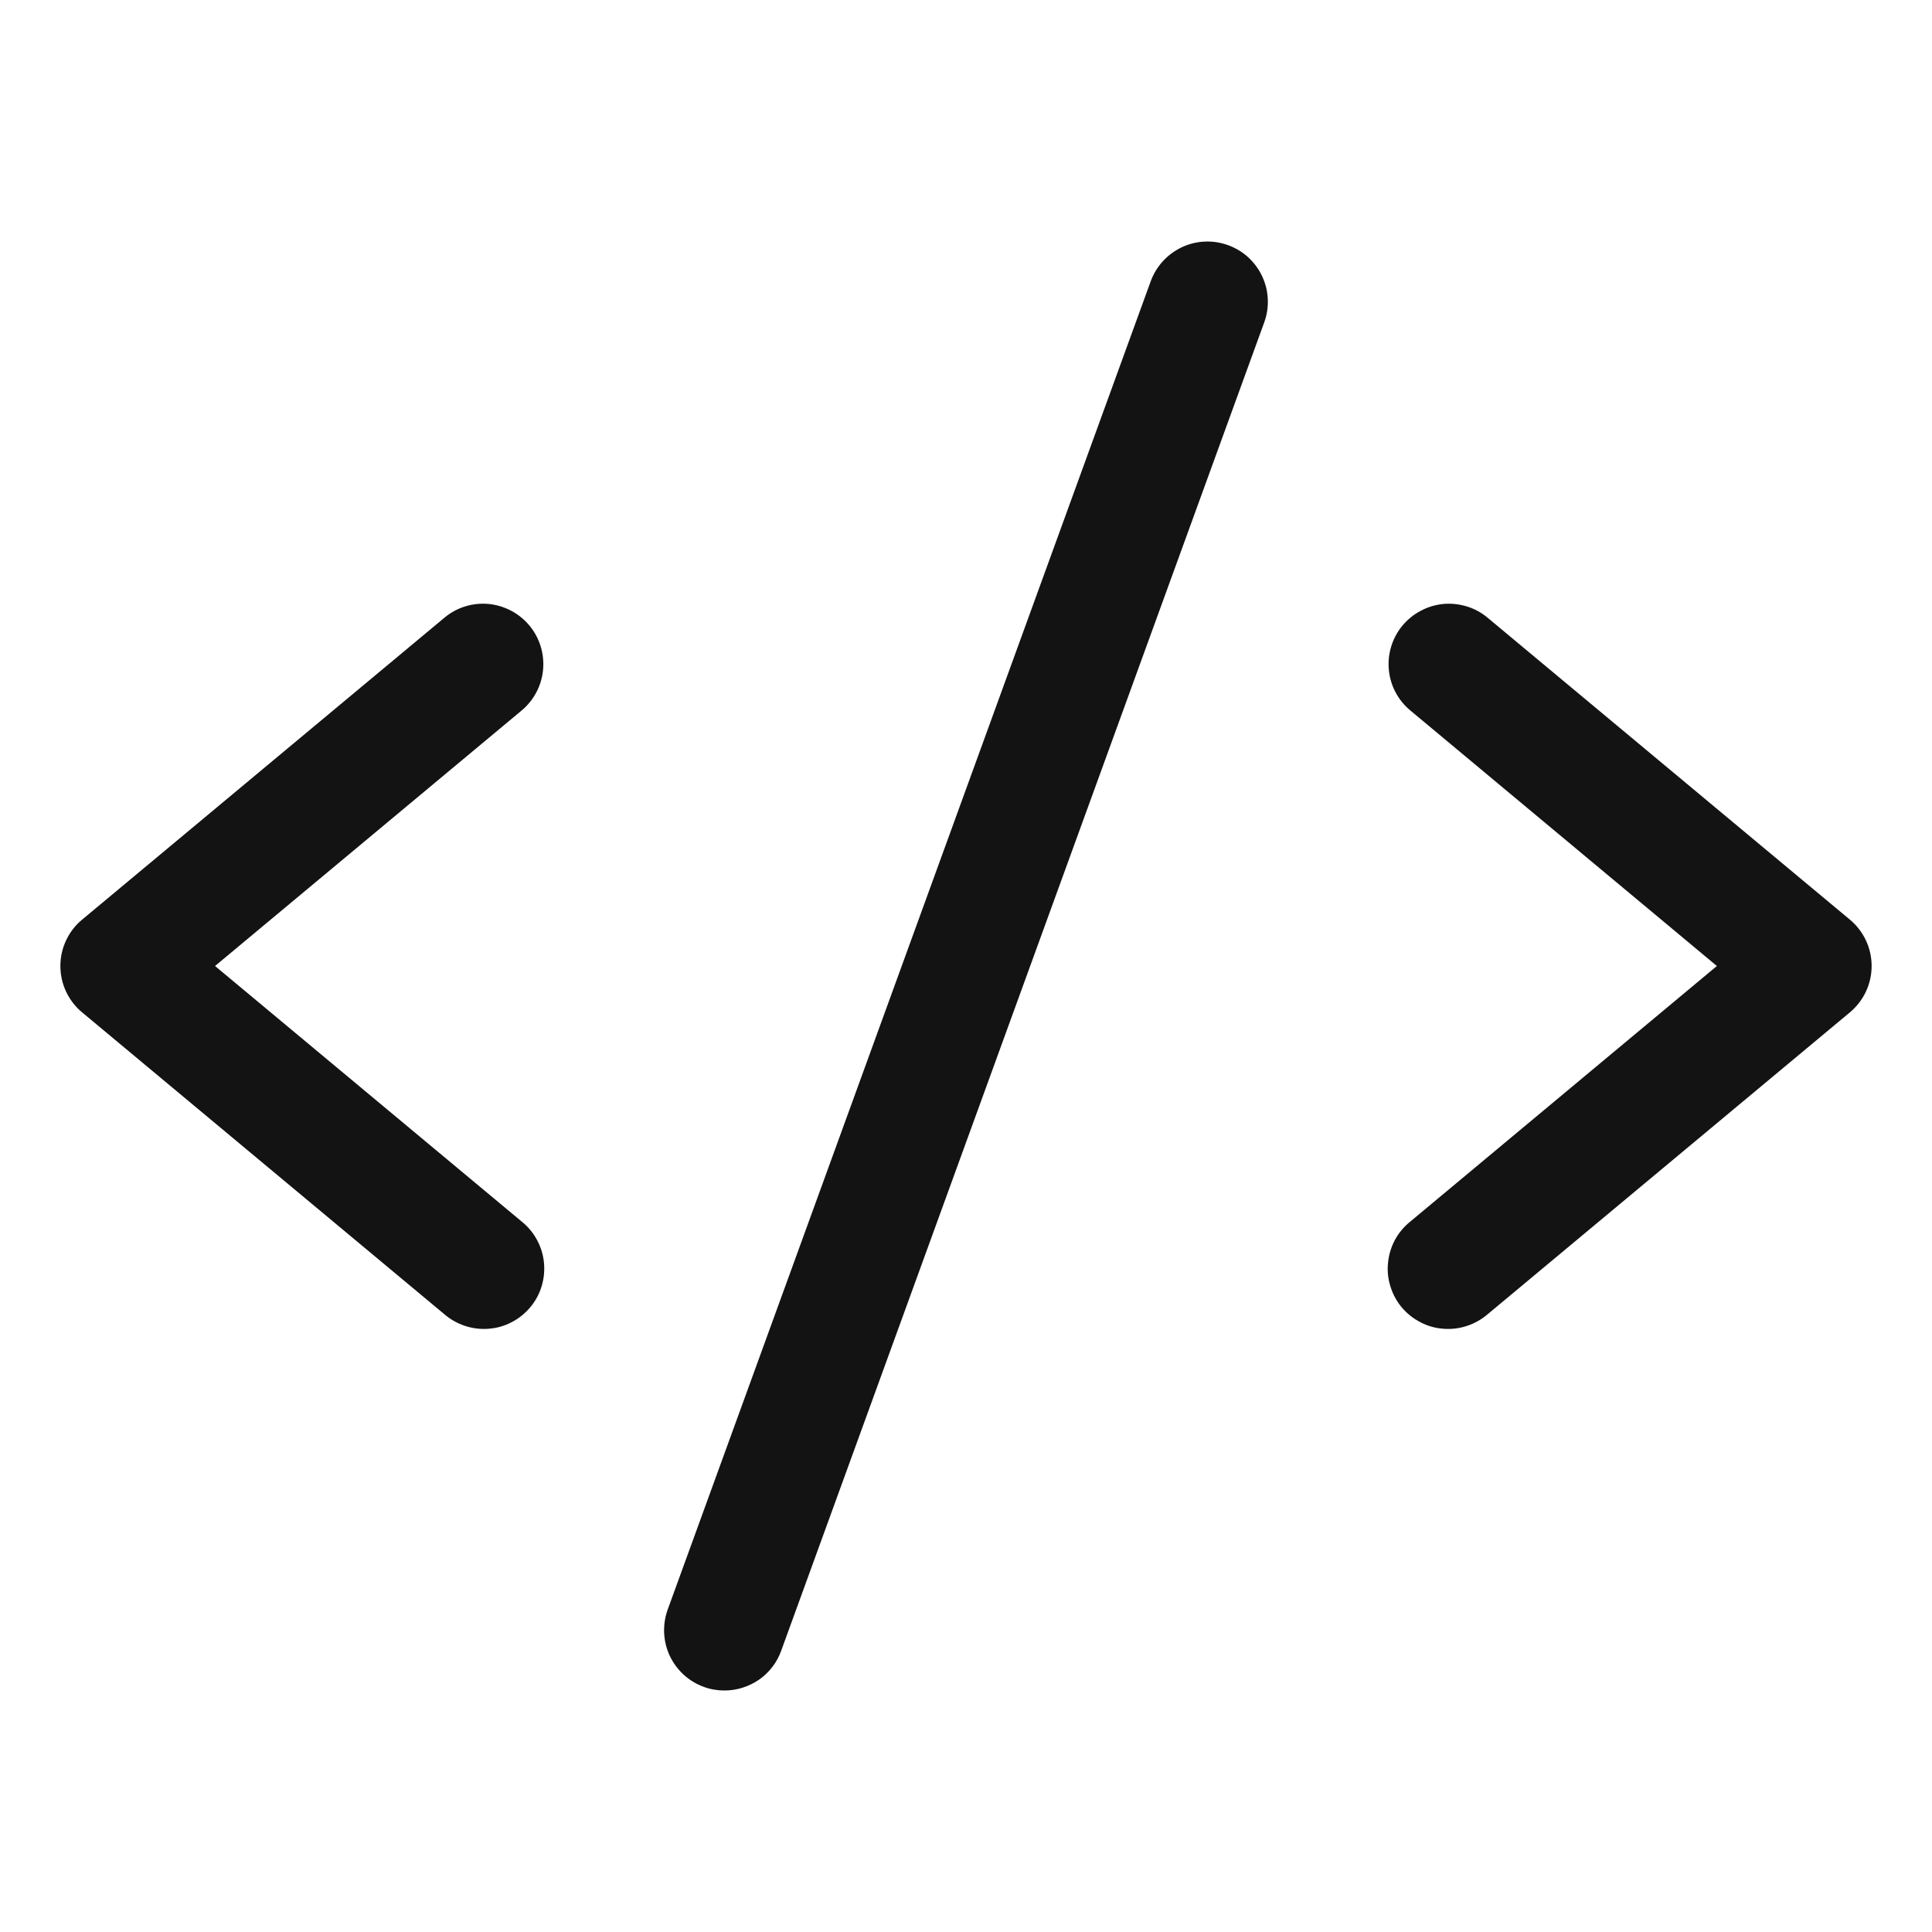 <svg width="20" height="20" viewBox="0 0 20 20" fill="none" xmlns="http://www.w3.org/2000/svg">
<path d="M5.4 7.355L2.226 10L5.4 12.645C5.465 12.697 5.519 12.761 5.558 12.834C5.598 12.907 5.623 12.987 5.631 13.07C5.639 13.152 5.631 13.236 5.607 13.315C5.583 13.395 5.543 13.469 5.489 13.533C5.436 13.596 5.371 13.649 5.297 13.687C5.223 13.726 5.143 13.749 5.06 13.755C4.977 13.762 4.894 13.752 4.815 13.726C4.736 13.7 4.663 13.659 4.6 13.605L0.85 10.48C0.779 10.421 0.723 10.348 0.684 10.265C0.645 10.182 0.625 10.091 0.625 10C0.625 9.908 0.645 9.818 0.684 9.735C0.723 9.652 0.779 9.578 0.85 9.52L4.6 6.395C4.727 6.288 4.892 6.237 5.057 6.252C5.222 6.268 5.374 6.348 5.48 6.475C5.586 6.602 5.637 6.767 5.622 6.932C5.607 7.097 5.527 7.249 5.4 7.355ZM19.15 9.52L15.4 6.395C15.337 6.342 15.264 6.302 15.185 6.278C15.107 6.254 15.025 6.245 14.943 6.252C14.861 6.26 14.782 6.283 14.709 6.322C14.636 6.36 14.572 6.412 14.519 6.475C14.413 6.602 14.362 6.767 14.377 6.932C14.392 7.097 14.472 7.249 14.6 7.355L17.773 10L14.6 12.645C14.535 12.697 14.481 12.761 14.441 12.834C14.402 12.907 14.377 12.987 14.369 13.07C14.36 13.152 14.368 13.236 14.393 13.315C14.417 13.395 14.457 13.469 14.51 13.533C14.563 13.596 14.629 13.649 14.703 13.687C14.776 13.726 14.857 13.749 14.94 13.755C15.023 13.762 15.106 13.752 15.185 13.726C15.264 13.7 15.337 13.659 15.4 13.605L19.15 10.48C19.22 10.421 19.277 10.348 19.316 10.265C19.355 10.182 19.375 10.091 19.375 10C19.375 9.908 19.355 9.818 19.316 9.735C19.277 9.652 19.22 9.578 19.15 9.52ZM12.713 2.538C12.636 2.51 12.554 2.497 12.472 2.501C12.39 2.504 12.31 2.524 12.235 2.559C12.161 2.594 12.094 2.643 12.039 2.703C11.983 2.764 11.94 2.835 11.912 2.912L6.912 16.662C6.884 16.739 6.872 16.821 6.875 16.903C6.879 16.985 6.898 17.066 6.933 17.14C6.968 17.215 7.017 17.281 7.078 17.337C7.138 17.392 7.209 17.435 7.287 17.463C7.355 17.488 7.427 17.5 7.5 17.5C7.628 17.5 7.753 17.46 7.859 17.387C7.964 17.313 8.044 17.209 8.087 17.088L13.087 3.338C13.115 3.261 13.128 3.179 13.124 3.097C13.121 3.015 13.101 2.935 13.066 2.86C13.031 2.786 12.982 2.719 12.922 2.664C12.861 2.608 12.79 2.566 12.713 2.538Z" fill="#131313"/>
</svg>
